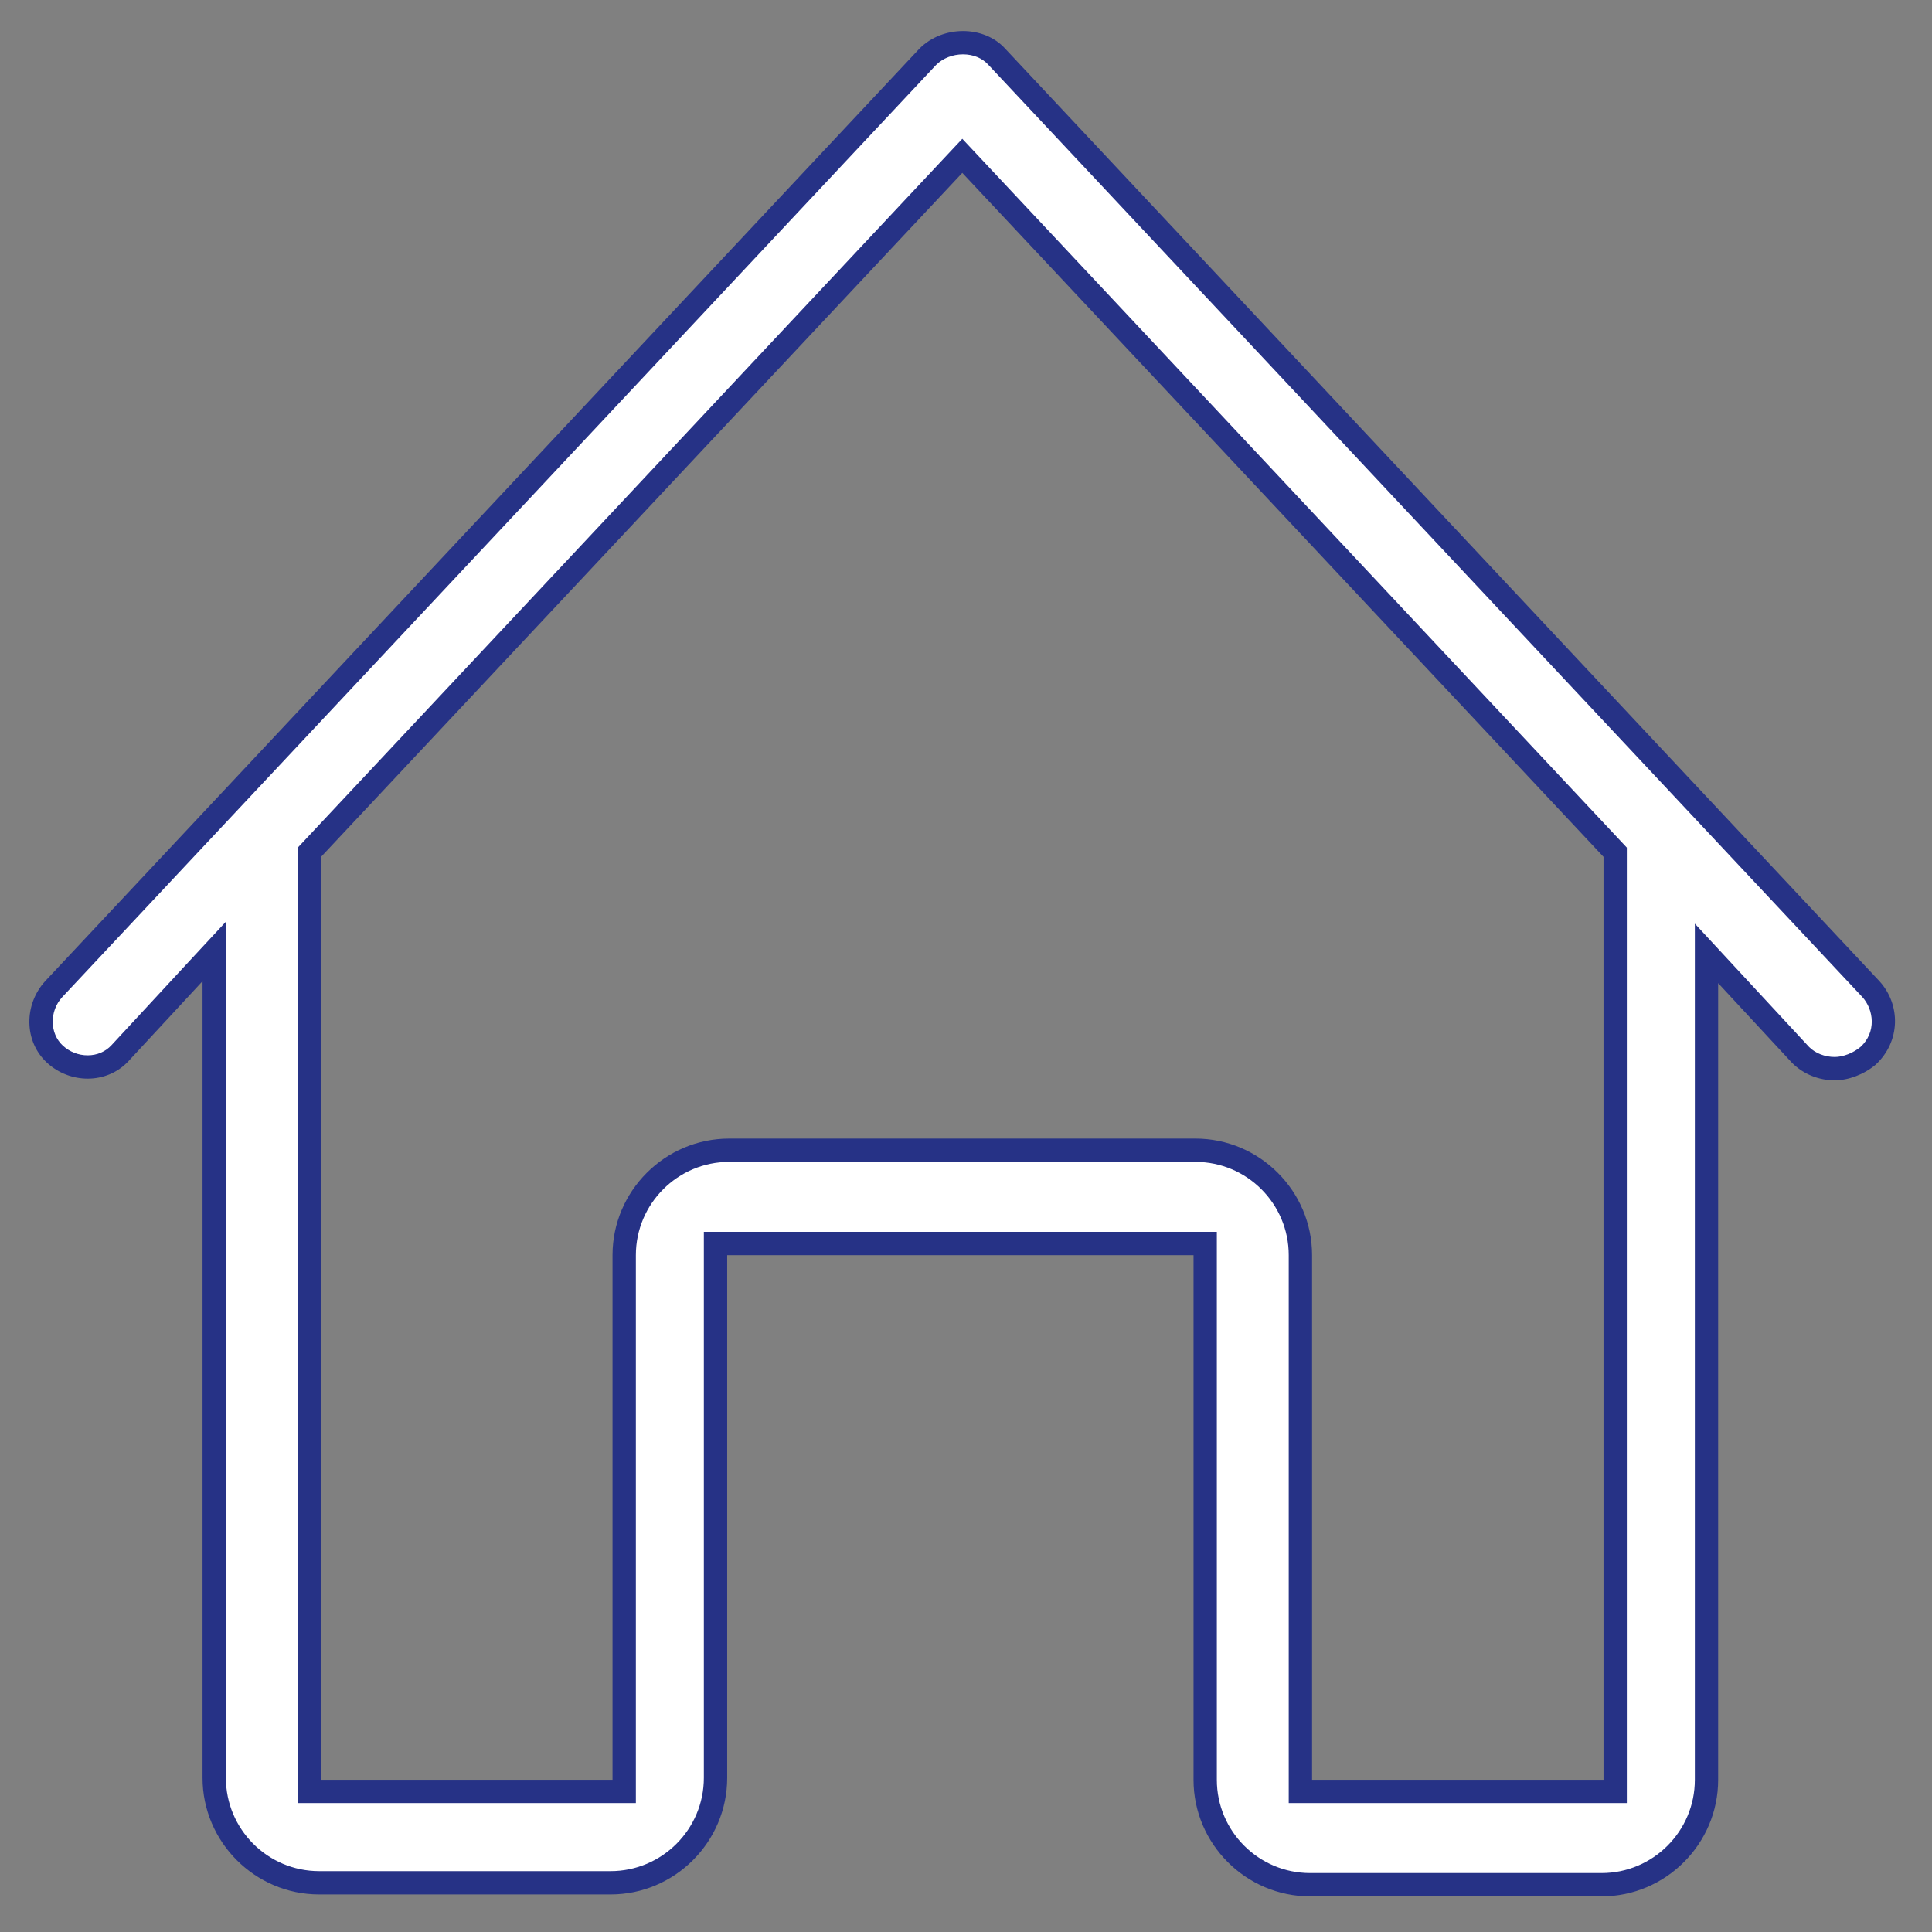 <svg width="48" height="48" viewBox="0 0 48 48" fill="none" xmlns="http://www.w3.org/2000/svg">
<rect x="0" y="0" width="48" height="48" fill="#808080" stroke="none"/>
<path fill-rule="evenodd" clip-rule="evenodd" d="M29.701 28.577C31.139 28.577 32.308 29.746 32.308 31.184V44.508H40.129V21.173L23.908 3.871L7.687 21.173V44.508H15.508V31.184C15.508 29.746 16.677 28.577 18.115 28.577H29.701ZM32.55 46.825C31.112 46.825 29.943 45.656 29.943 44.218V30.894H17.777V44.17C17.777 45.608 16.608 46.778 15.17 46.778H7.929C6.491 46.778 5.322 45.608 5.322 44.17V23.638L2.985 26.159C2.78 26.384 2.493 26.508 2.178 26.508C1.877 26.508 1.588 26.395 1.366 26.191C0.912 25.776 0.899 25.05 1.336 24.573L23.058 1.402C23.274 1.187 23.592 1.06 23.927 1.06C24.256 1.06 24.558 1.184 24.757 1.4L46.483 24.575C46.925 25.056 46.89 25.789 46.401 26.24C46.176 26.427 45.859 26.549 45.584 26.549C45.257 26.549 44.953 26.425 44.727 26.2L42.398 23.686V44.218C42.398 45.656 41.228 46.825 39.791 46.825H32.55Z" fill="white"/>
<path fill-rule="evenodd" clip-rule="evenodd" d="M7.977 44.219V21.288L23.908 4.295L39.839 21.288V44.219H32.598V31.184C32.598 29.591 31.294 28.288 29.701 28.288H18.115C16.522 28.288 15.218 29.591 15.218 31.184V44.219H7.977ZM23.926 0.771C23.534 0.771 23.136 0.915 22.846 1.205L1.122 24.377C0.591 24.957 0.591 25.874 1.17 26.405C1.454 26.665 1.818 26.798 2.178 26.798C2.555 26.798 2.926 26.653 3.198 26.357L5.032 24.377V44.17C5.032 45.764 6.336 47.067 7.929 47.067H15.17C16.763 47.067 18.067 45.764 18.067 44.17V31.184H29.653V44.219C29.653 45.812 30.956 47.115 32.55 47.115H39.791C41.384 47.115 42.687 45.812 42.687 44.219V24.426L44.522 26.405C44.812 26.695 45.198 26.84 45.584 26.84C45.922 26.84 46.308 26.695 46.598 26.453C47.225 25.874 47.225 24.957 46.694 24.377L24.97 1.205C24.705 0.915 24.318 0.771 23.926 0.771ZM7.398 44.798H7.977H15.218H15.798V44.219V31.184C15.798 29.907 16.838 28.867 18.115 28.867H29.701C30.98 28.867 32.018 29.907 32.018 31.184V44.219V44.798H32.598H39.839H40.418V44.219V21.288V21.059L40.262 20.892L24.331 3.899L23.908 3.448L23.485 3.899L7.555 20.892L7.398 21.059V21.288V44.219V44.798ZM23.926 1.35C24.175 1.35 24.399 1.44 24.548 1.602L46.267 24.768C46.56 25.089 46.618 25.647 46.227 26.008C46.044 26.162 45.791 26.26 45.584 26.26C45.334 26.26 45.102 26.166 44.947 26.012L43.112 24.032L42.108 22.948V24.426V44.219C42.108 45.497 41.068 46.536 39.791 46.536H32.55C31.272 46.536 30.232 45.497 30.232 44.219V31.184V30.605H29.653H18.067H17.487V31.184V44.17C17.487 45.448 16.448 46.488 15.17 46.488H7.929C6.651 46.488 5.612 45.448 5.612 44.17V24.377V22.9L4.607 23.983L2.771 25.966C2.621 26.129 2.411 26.219 2.178 26.219C1.949 26.219 1.731 26.134 1.561 25.978C1.232 25.675 1.226 25.122 1.545 24.774L23.255 1.615C23.424 1.446 23.669 1.35 23.926 1.35Z" fill="#263286"/>
</svg>
